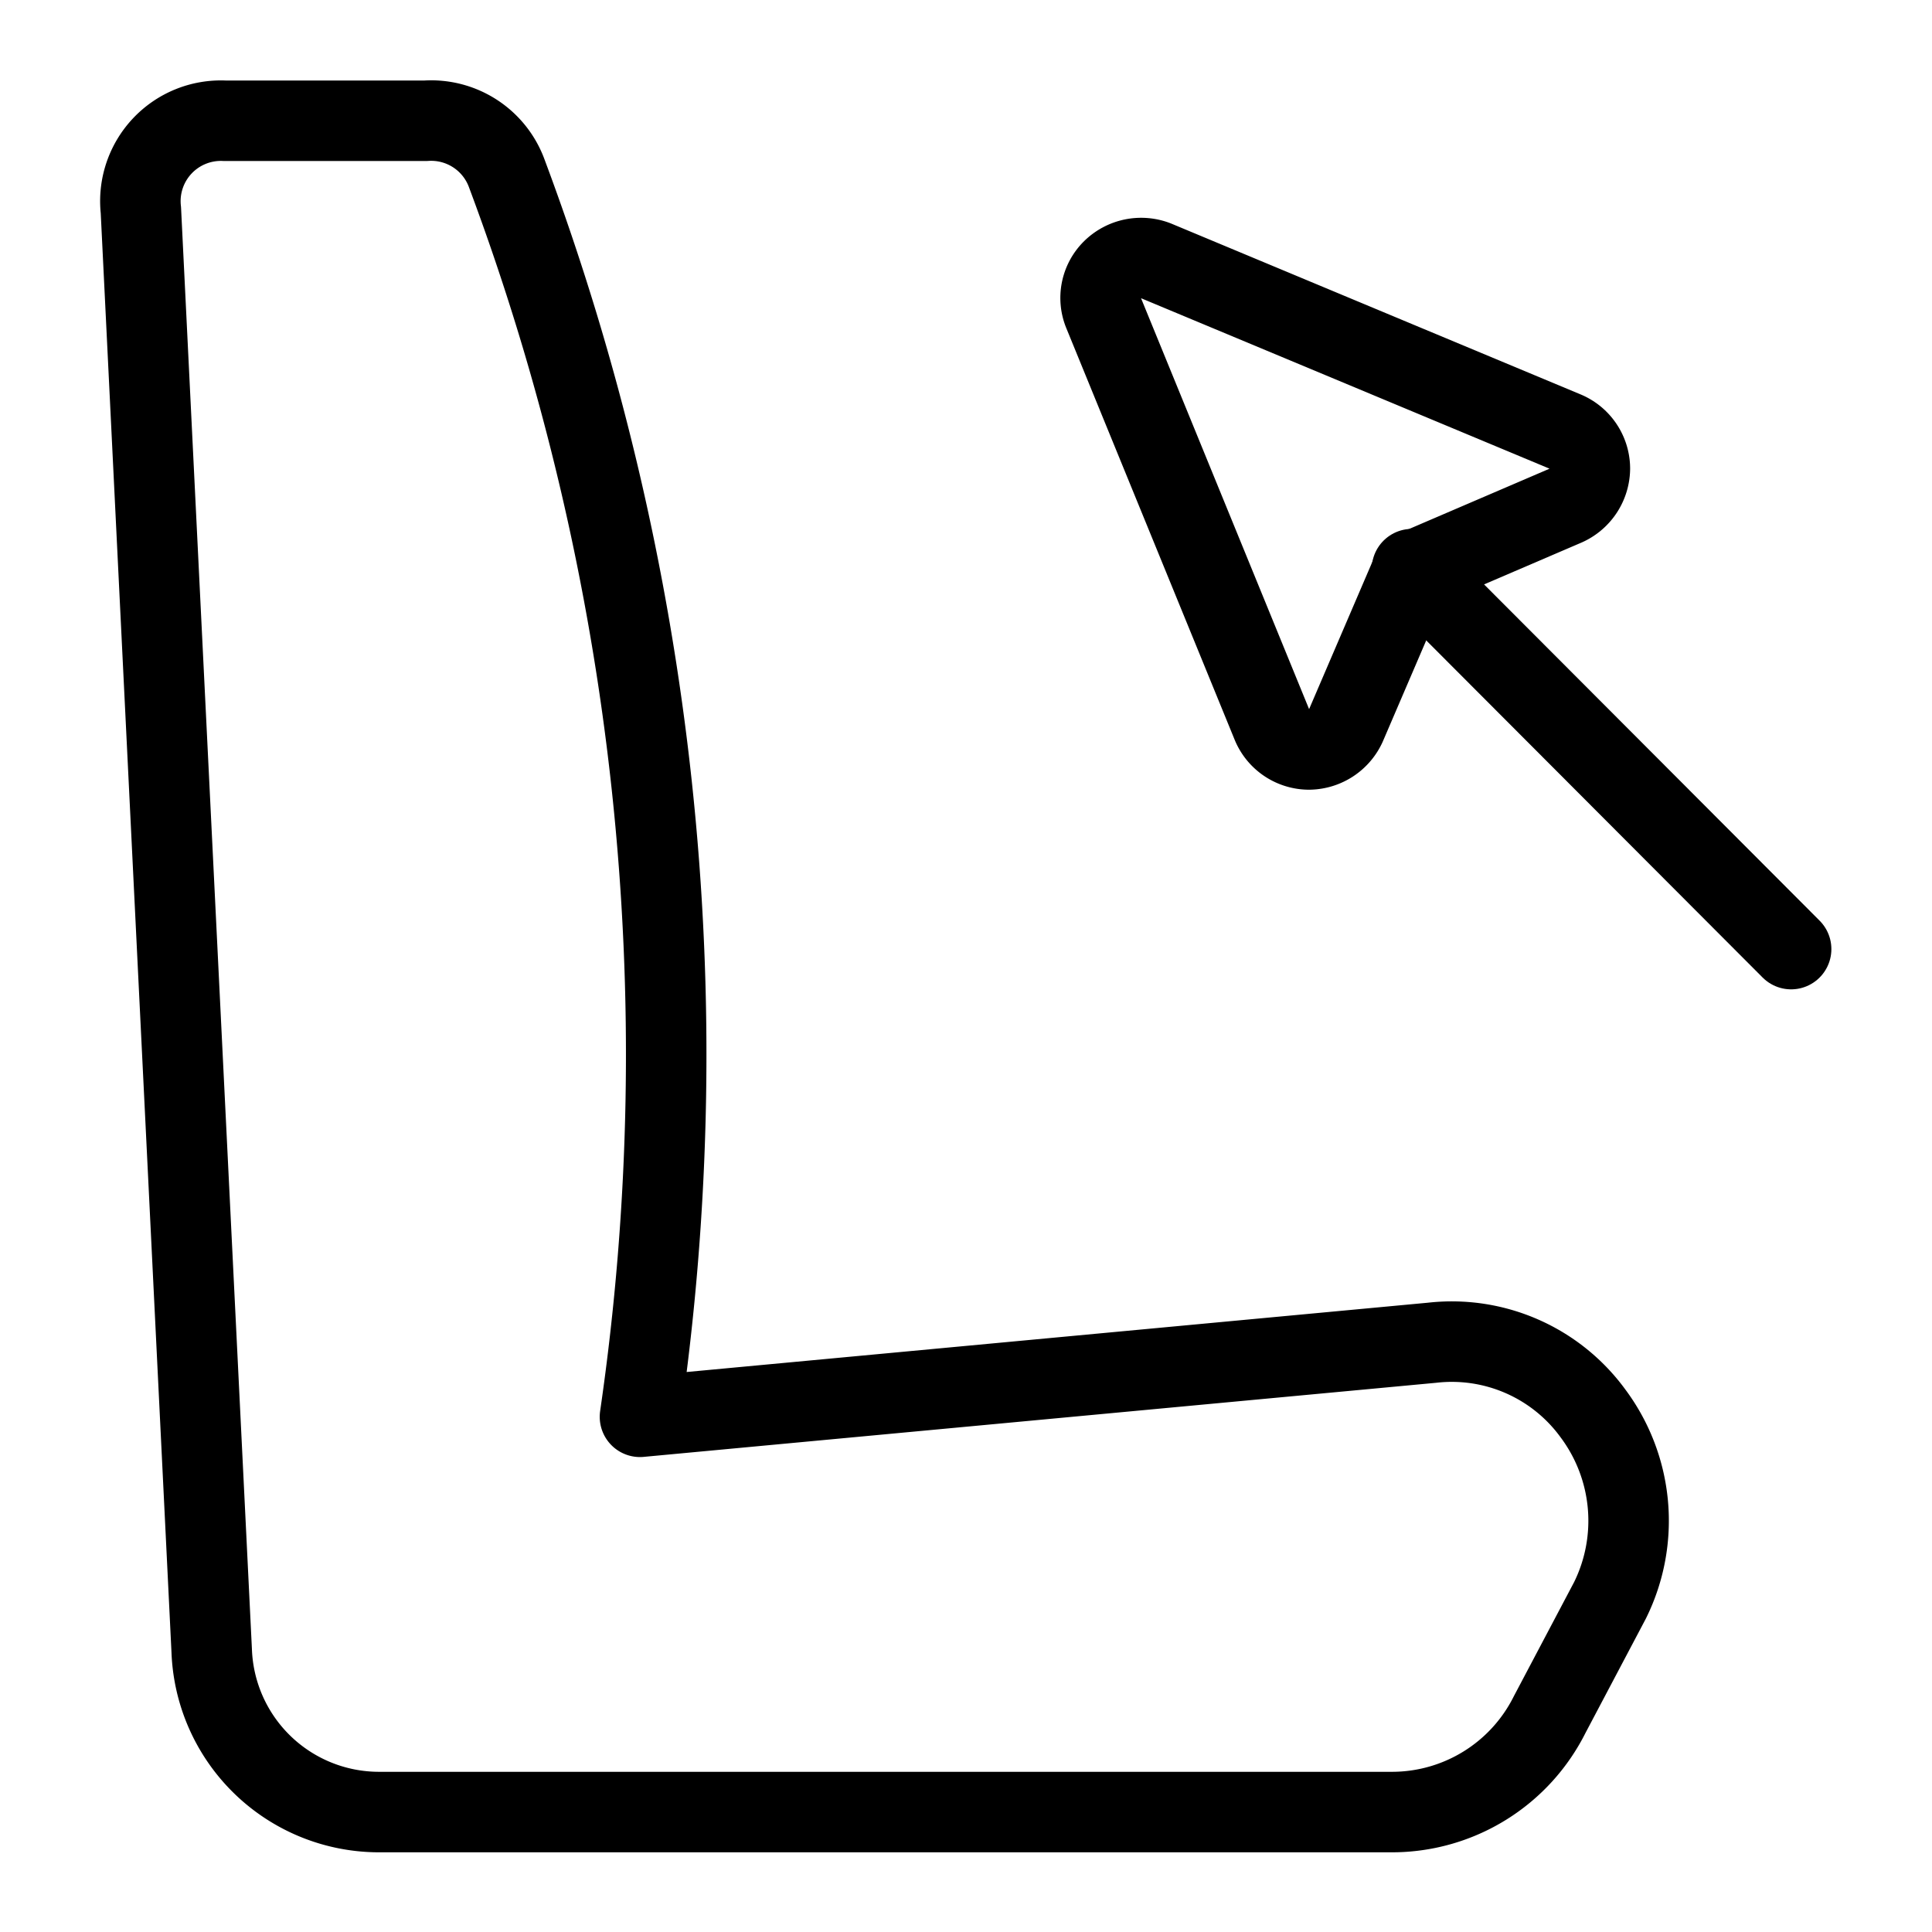 <svg xmlns="http://www.w3.org/2000/svg" viewBox="0 0 24 24">
  
<g transform="matrix(1,0,0,1,0,0)"><g>
    <path d="M1.75,2.61l.88,17.9a2.08,2.08,0,0,0,2.07,2H17.3a2.19,2.19,0,0,0,1.95-1.21L20,19.88a2.23,2.23,0,0,0-.21-2.32h0a2.17,2.17,0,0,0-2-.88l-9.84.92A31.24,31.24,0,0,0,6.29,2.14h0a1,1,0,0,0-1-.64H2.79A1,1,0,0,0,1.75,2.61Z" style="fill: none;stroke: #000000;stroke-linecap: round;stroke-linejoin: round"></path>
    <g>
      <line x1="22.25" y1="11.79" x2="17.54" y2="7.07" style="fill: none;stroke: #000000;stroke-linecap: round;stroke-linejoin: round"></line>
      <path d="M15.8,9a.5.5,0,0,0,.46.31.51.51,0,0,0,.46-.3l.82-1.91,1.91-.82a.51.51,0,0,0,.3-.46.5.5,0,0,0-.31-.46L14.36,3.24a.51.51,0,0,0-.54.11.49.49,0,0,0-.11.54Z" style="fill: none;stroke: #000000;stroke-linecap: round;stroke-linejoin: round"></path>
    </g>
  </g></g></svg>